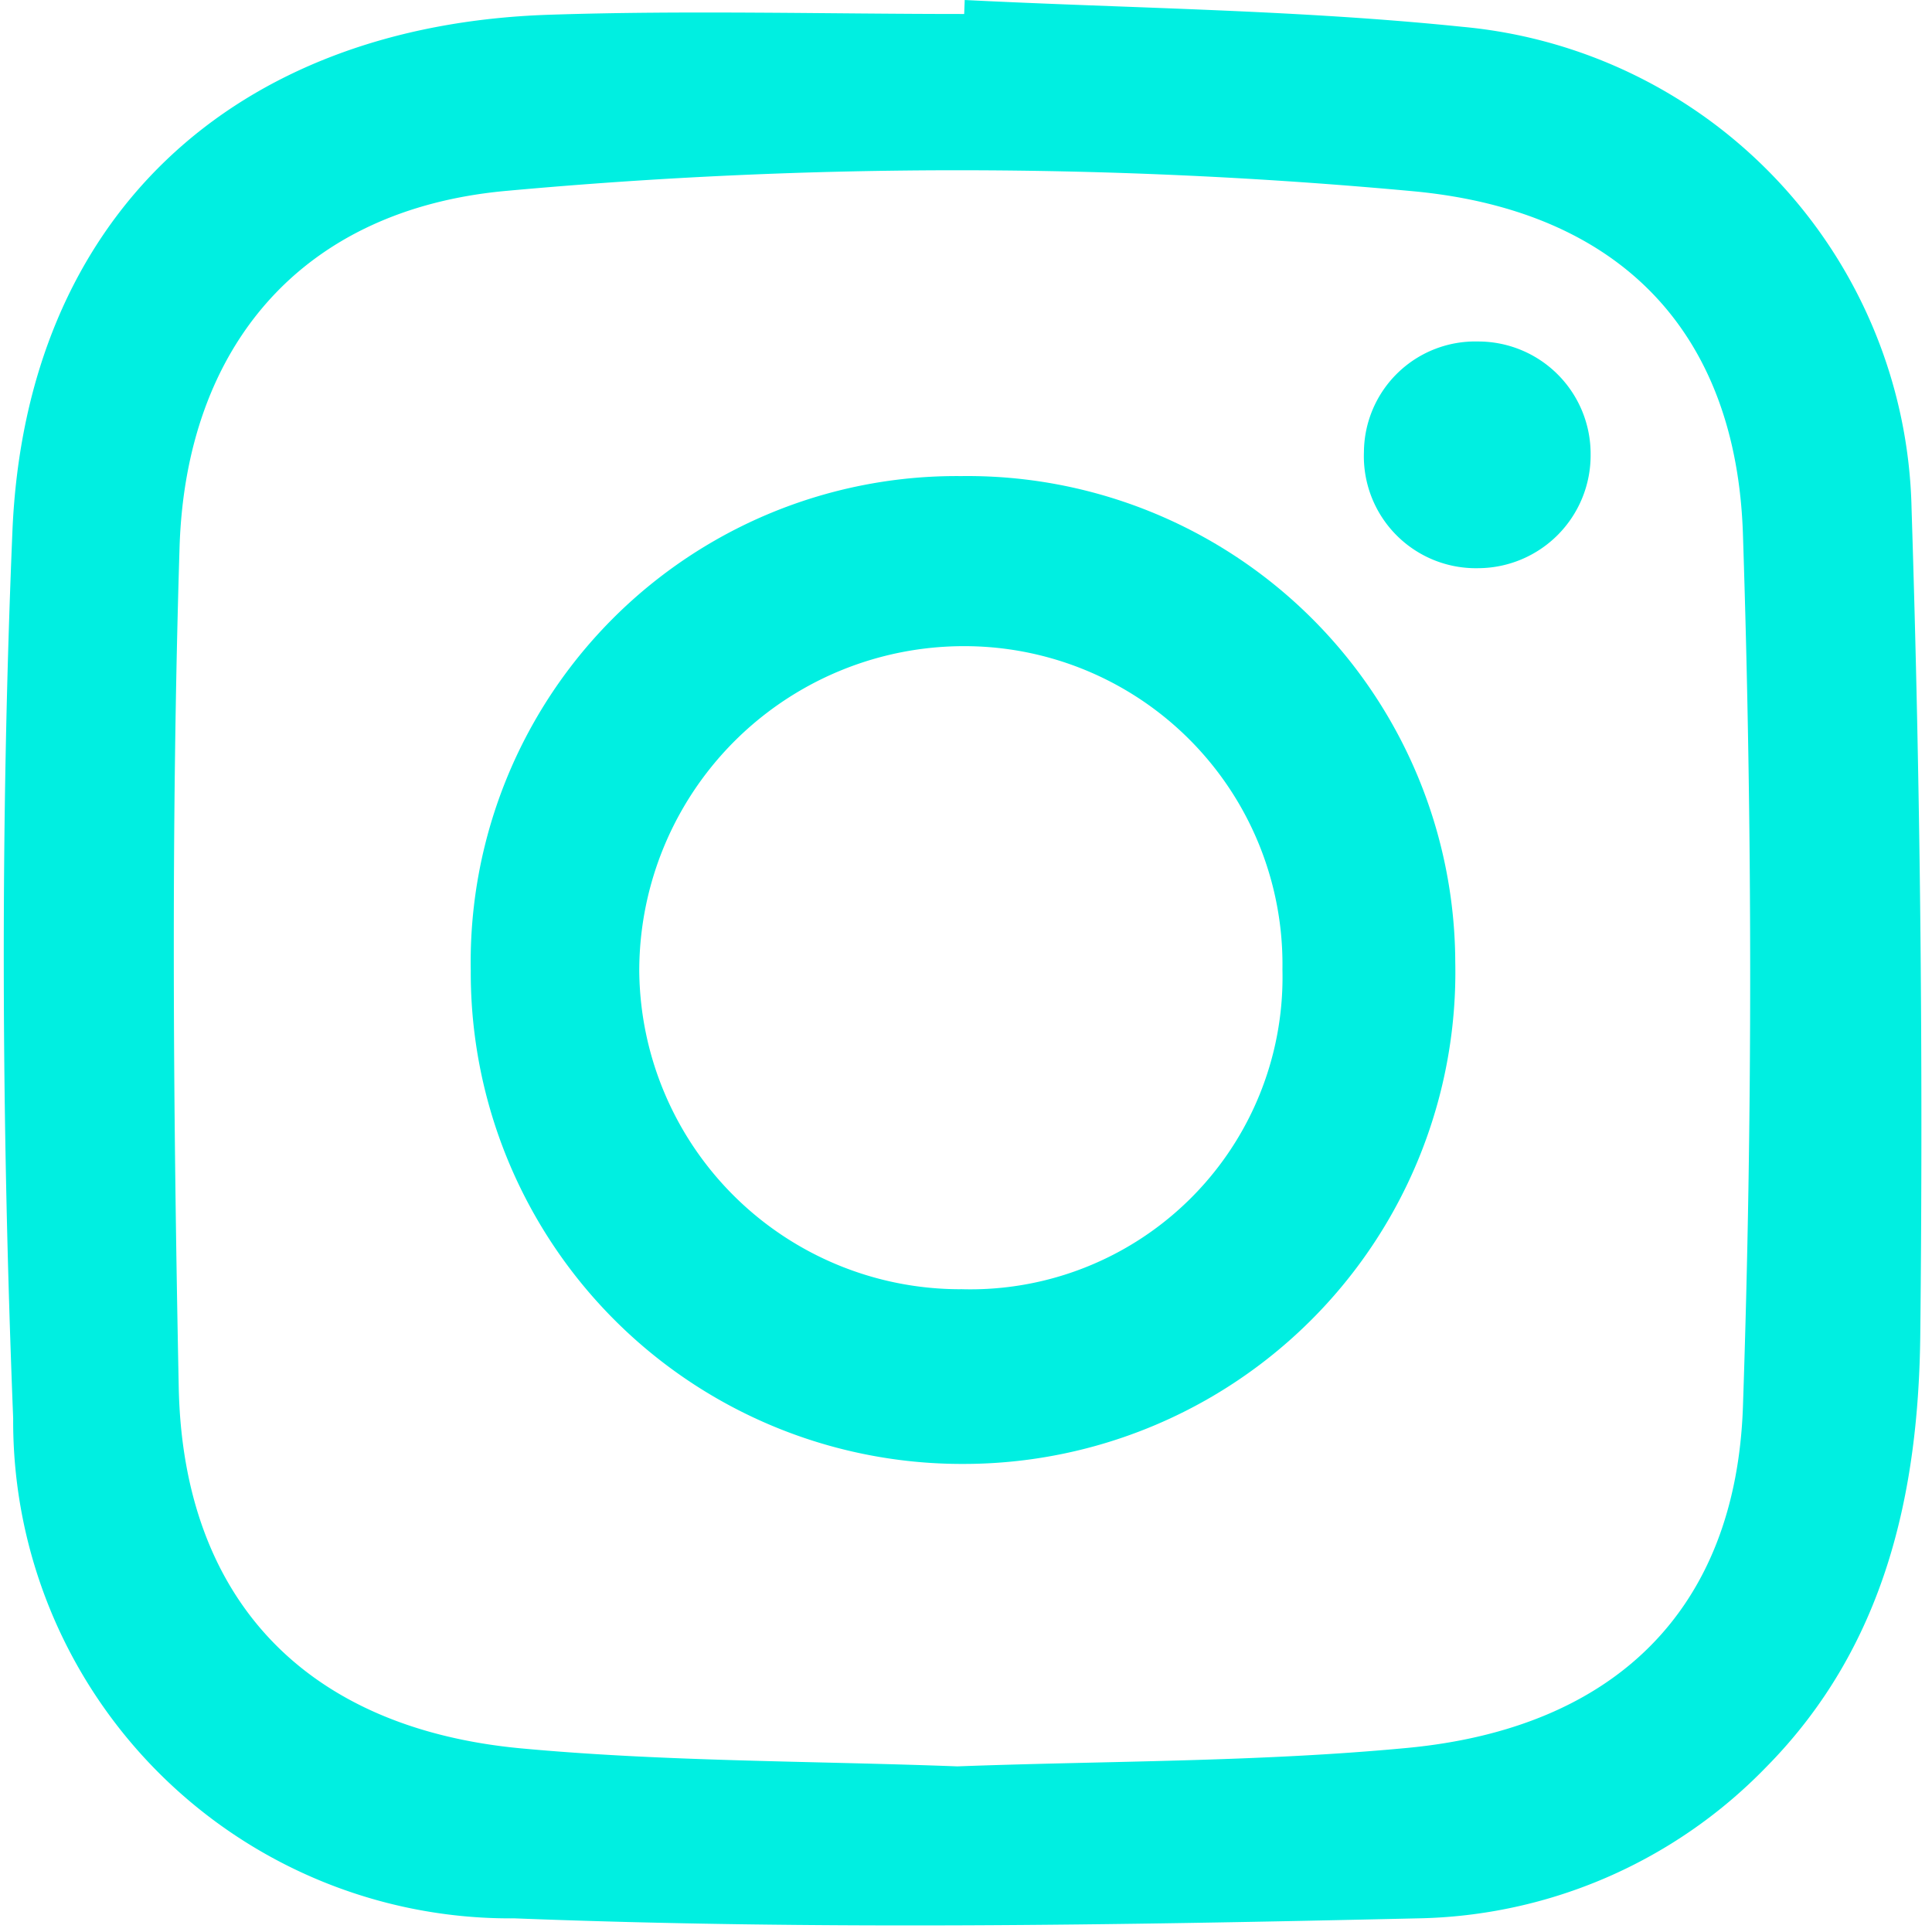 <?xml version="1.0" encoding="UTF-8"?>
<svg data-bbox="0.064 0 32.754 32.888" xmlns="http://www.w3.org/2000/svg" viewBox="0 0 33 33" height="33" width="33" data-type="color">
    <g>
        <path fill="#00EFE1" d="M16.478 0c2.835.143 5.682.167 8.5.458a8.445 8.445 0 0 1 7.673 8.233c.15 4.691.199 9.385.149 14.082-.026 2.729-.6 5.354-2.634 7.412a8.49 8.49 0 0 1-5.95 2.582c-5.141.117-10.292.2-15.427 0a8.49 8.49 0 0 1-8.564-8.539C.025 19.185.002 14.121.212 9.079.436 3.706 3.987.43 9.38.252c2.361-.078 4.726-.013 7.089-.013L16.478 0zm-.125 30.171c2.547-.095 5.127-.073 7.682-.315 3.537-.335 5.618-2.353 5.736-5.837.168-4.957.161-9.928 0-14.886-.111-3.478-2.116-5.529-5.606-5.864a84.6 84.6 0 0 0-15.491-.011c-3.55.311-5.5 2.692-5.607 6.089-.147 4.779-.11 9.568-.014 14.35.073 3.62 2.168 5.817 5.831 6.165 2.47.23 4.96.214 7.469.309z" data-color="1"/>
        <path fill="#00EFE1" d="M16.415 8.132a8.332 8.332 0 0 1 8.442 8.306 8.4 8.4 0 0 1-8.39 8.567 8.39 8.39 0 0 1-8.426-8.424 8.3 8.3 0 0 1 8.374-8.449zm-.01 13.888a5.332 5.332 0 0 0 5.5-5.46 5.435 5.435 0 0 0-5.386-5.523 5.548 5.548 0 0 0-5.6 5.542 5.484 5.484 0 0 0 5.485 5.442z" data-color="1"/>
        <path fill="#00EFE1" d="M25.251 5.833a1.92 1.92 0 0 1 1.918 1.93 1.928 1.928 0 0 1-1.917 1.942 1.913 1.913 0 0 1-1.955-1.985 1.902 1.902 0 0 1 1.954-1.887z" data-color="1"/>
    </g>
</svg>
